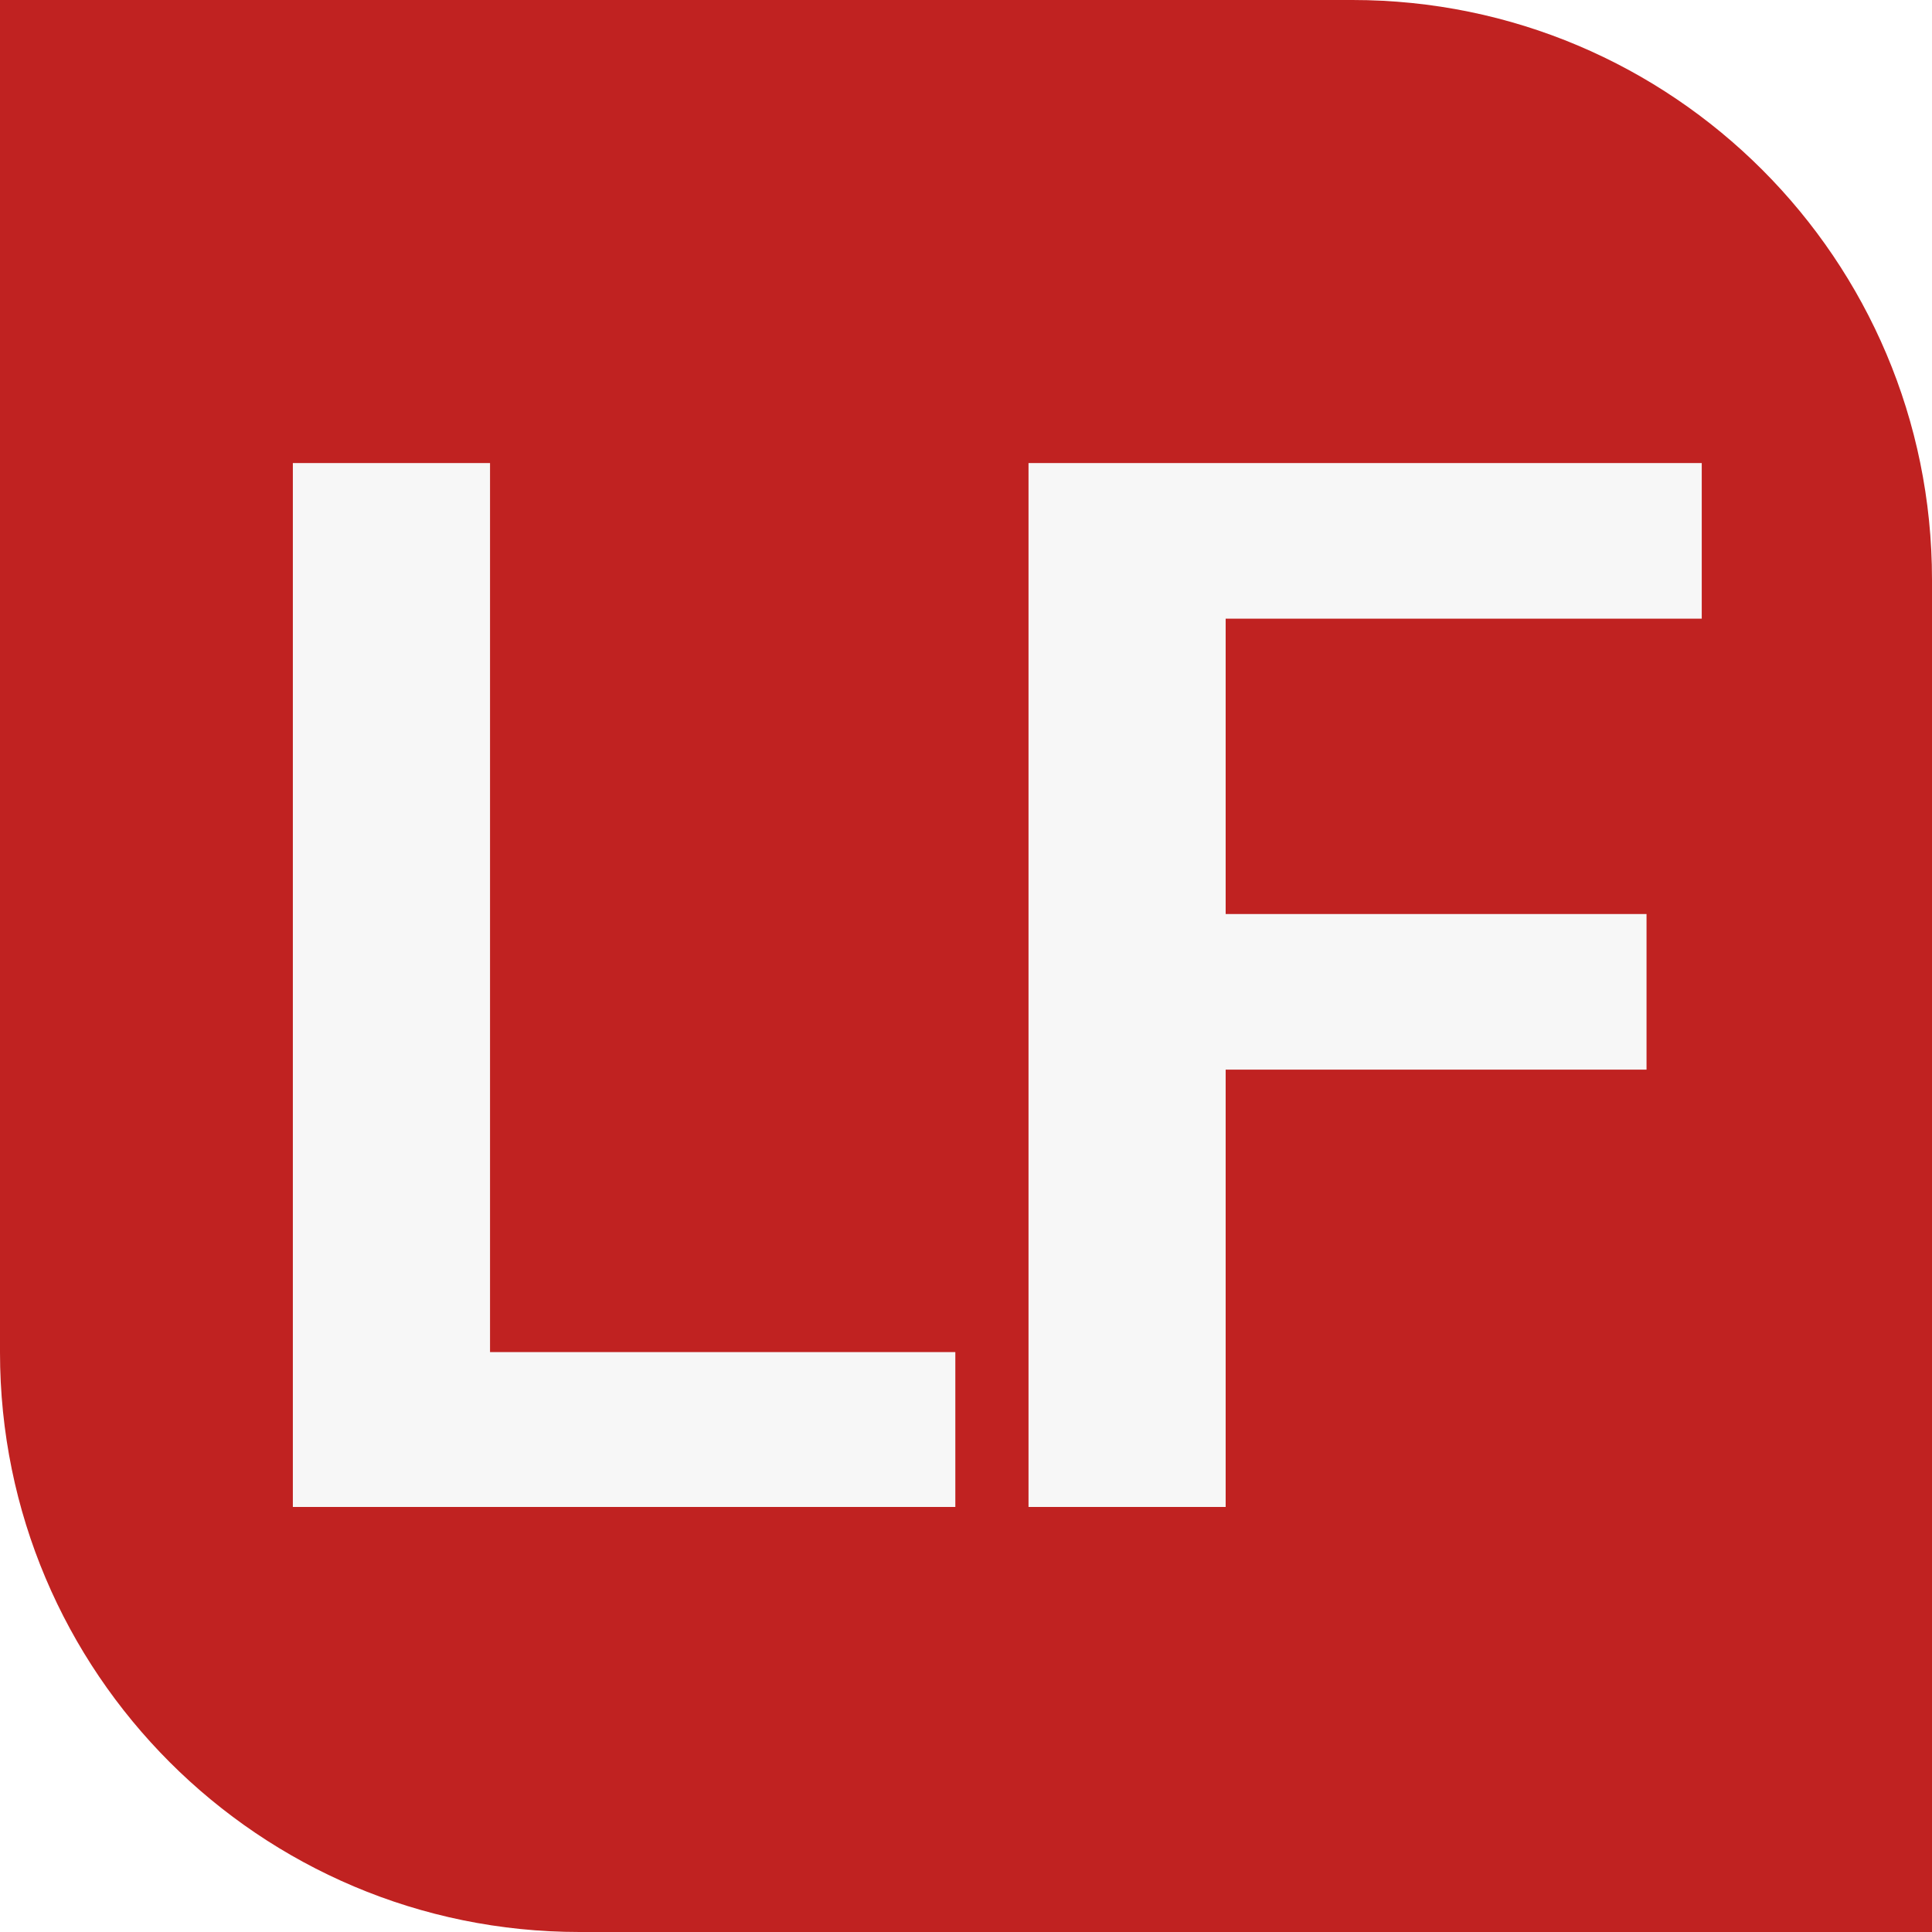 <?xml version="1.0" encoding="UTF-8"?> <svg xmlns="http://www.w3.org/2000/svg" width="50" height="50" viewBox="0 0 50 50" fill="none"><g clip-path="url(#clip0_2062_720)"><g filter="url(#filter0_d_2062_720)"><path d="M0 0H35C43.284 0 50 6.716 50 15V50H15C6.716 50 0 43.284 0 35V0Z" fill="#C02221"></path></g><path d="M24.724 34.992V39H11.142V34.992H24.724ZM12.682 11.984V39H7.579V11.984H12.682ZM31.72 11.984V39H26.618V11.984H31.72ZM42.612 23.655V27.682H30.384V23.655H42.612ZM44.041 11.984V16.011H30.384V11.984H44.041Z" fill="#F7F7F7"></path></g><defs><filter id="filter0_d_2062_720" x="-30" y="-30" width="110" height="110" filterUnits="userSpaceOnUse" color-interpolation-filters="sRGB"><feFlood flood-opacity="0" result="BackgroundImageFix"></feFlood><feColorMatrix in="SourceAlpha" type="matrix" values="0 0 0 0 0 0 0 0 0 0 0 0 0 0 0 0 0 0 127 0" result="hardAlpha"></feColorMatrix><feOffset></feOffset><feGaussianBlur stdDeviation="15"></feGaussianBlur><feColorMatrix type="matrix" values="0 0 0 0 0.984 0 0 0 0 0.639 0 0 0 0 0.259 0 0 0 0.05 0"></feColorMatrix><feBlend mode="normal" in2="BackgroundImageFix" result="effect1_dropShadow_2062_720"></feBlend><feBlend mode="normal" in="SourceGraphic" in2="effect1_dropShadow_2062_720" result="shape"></feBlend></filter><clipPath id="clip0_2062_720"><rect width="50" height="50" fill="white"></rect></clipPath></defs></svg> 